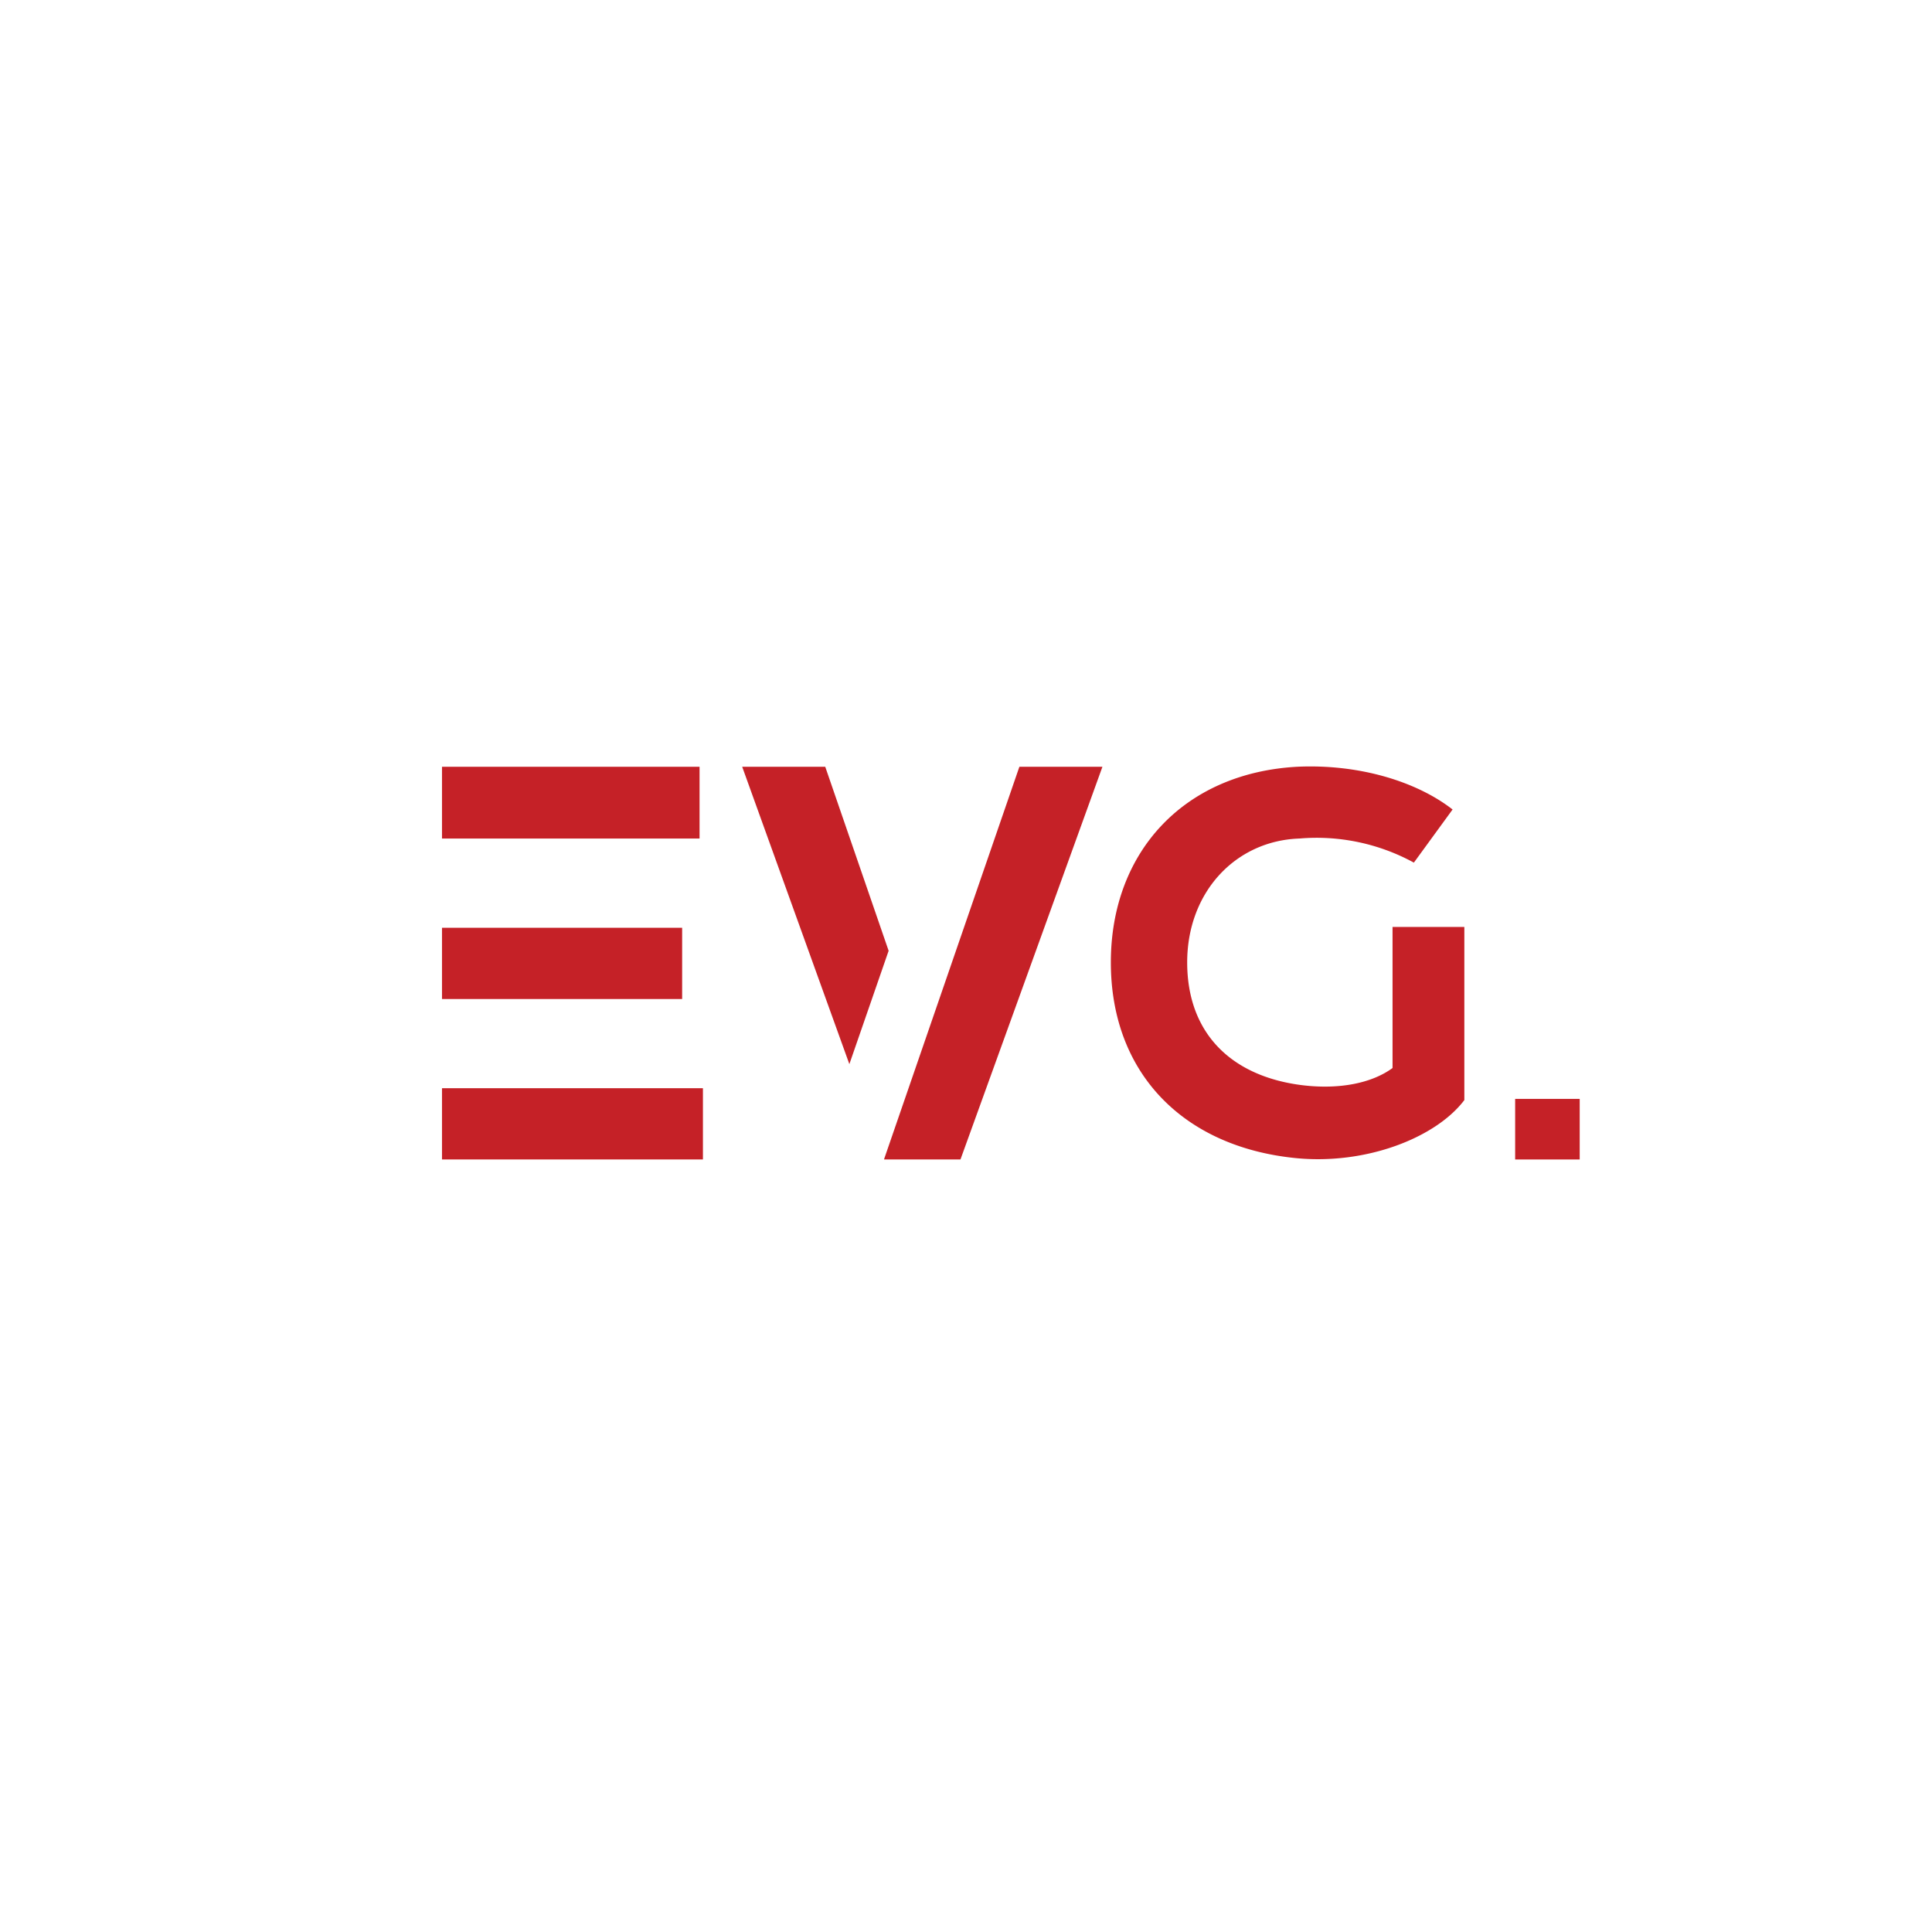 <?xml version="1.0" encoding="UTF-8"?> <svg xmlns="http://www.w3.org/2000/svg" xmlns:xlink="http://www.w3.org/1999/xlink" xmlns:svgjs="http://svgjs.dev/svgjs" version="1.1" width="566.93" height="566.93"><rect width="100%" height="100%" fill="#333333" stroke="none"/><svg xmlns="http://www.w3.org/2000/svg" id="SvgjsSvg1001" data-name="Слой 1" viewBox="0 0 566.93 566.93"><defs><style>.cls-1{fill:#fff;}.cls-2{fill:#c52127;}</style></defs><rect class="cls-1" width="566.93" height="566.93"></rect><path class="cls-2" d="M444.61,340.24V322.46h18.94v17.78Z"></path><path class="cls-2" d="M205.28,246.06H129.7V225h75.58Zm-5.11,47.09H129.7V272.24h70.47Zm6.1,26.18v20.91H129.7V319.33Z"></path><path class="cls-2" d="M260.76,279l-11.52,33.26L217.79,225h24.37Zm62.74-54L281.84,340.24H259.45v-.16L299.13,225Z"></path><path class="cls-2" d="M429.7,272v50.81c-8.4,11.1-29,19.14-49.73,17-32.93-3.38-54-25.09-54-57.41s21.41-55.64,54.84-57.41c18.11-.8,34.9,4.34,45.44,12.55l-11.36,15.59a59.53,59.53,0,0,0-33.59-7.07c-18.77.64-32.93,15.76-32.93,36.34s12.68,33.29,33.42,36c11.36,1.45,20.91-.64,26.84-5V272Z"></path></svg><style>@media (prefers-color-scheme: light) { :root { filter: none; } } @media (prefers-color-scheme: dark) { :root { filter: none; } } </style></svg> 